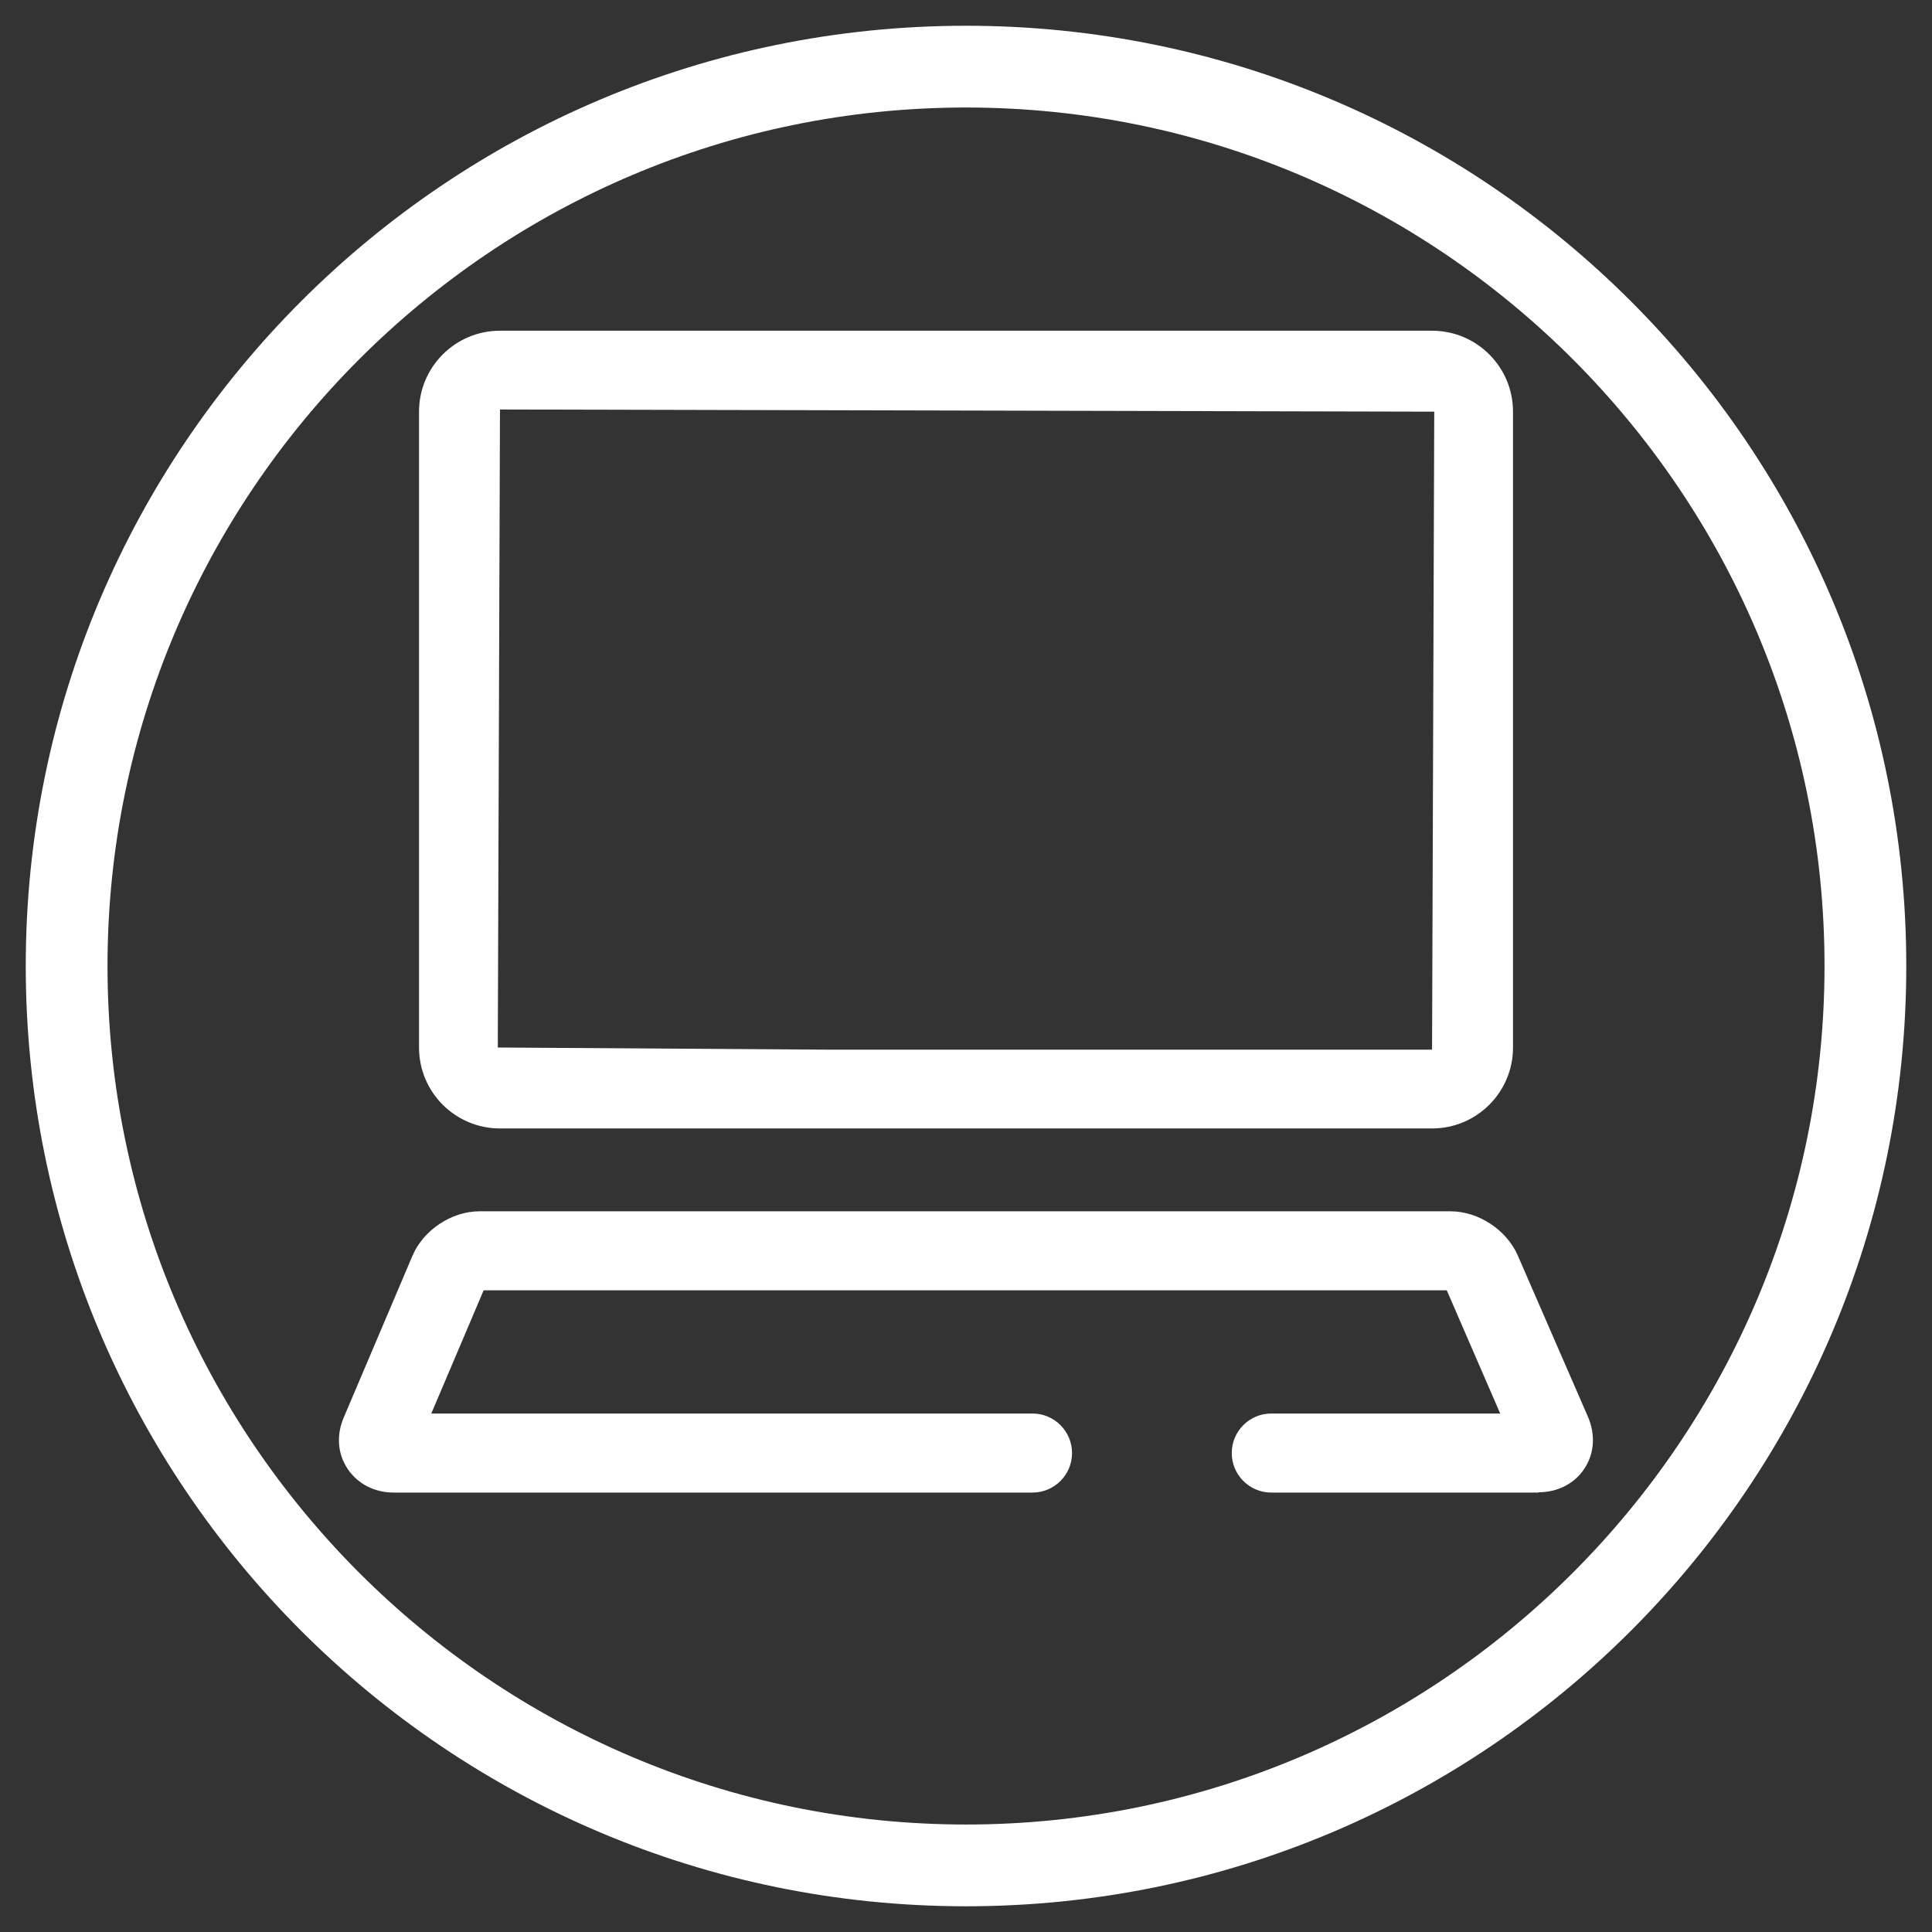<?xml version="1.0" encoding="UTF-8" standalone="no"?>
<svg
   xmlns:dc="http://purl.org/dc/elements/1.1/"
   xmlns:cc="http://creativecommons.org/ns#"
   xmlns:rdf="http://www.w3.org/1999/02/22-rdf-syntax-ns#"
   xmlns:svg="http://www.w3.org/2000/svg"
   xmlns="http://www.w3.org/2000/svg"
   xmlns:sodipodi="http://sodipodi.sourceforge.net/DTD/sodipodi-0.dtd"
   xmlns:inkscape="http://www.inkscape.org/namespaces/inkscape"
   id="Calque_1"
   data-name="Calque 1"
   viewBox="0 0 75 75"
   version="1.1"
   sodipodi:docname="SiteCnous_Ameli_.svg"
   inkscape:version="0.92.3 (2405546, 2018-03-11)"
   width="75"
   height="75">
  <rect x="0" y="0" width="75" height="75" fill="#333333" stroke="none"/>
  <sodipodi:namedview
     pagecolor="#ffffff"
     bordercolor="#666666"
     borderopacity="1"
     objecttolerance="10"
     gridtolerance="10"
     guidetolerance="10"
     inkscape:pageopacity="0"
     inkscape:pageshadow="2"
     inkscape:window-width="1440"
     inkscape:window-height="831"
     id="namedview15"
     showgrid="false"
     inkscape:zoom="2.9390539"
     inkscape:cx="-54.914179"
     inkscape:cy="37.5"
     inkscape:window-x="1990"
     inkscape:window-y="103"
     inkscape:window-maximized="0"
     inkscape:current-layer="layer3" />
  <defs
     id="defs4">
    <style
       id="style2">
      .cls-1 {
        fill: #fff;
      }
    </style>
  </defs>
  <g
     inkscape:groupmode="layer"
     id="layer4"
     inkscape:label="sous_calque_test" />
  <g
     inkscape:groupmode="layer"
     id="layer3"
     inkscape:label="Layer 1">
    <g
       id="g826"
       transform="matrix(1.058,0,0,1.058,-1.878,-2.46)">
      <path
         id="path6"
         d="m 37.22,6.27 c 17.37,0 31.5,14.13 31.5,31.5 0,17.37 -14.13,31.5 -31.5,31.5 -17.37,0 -31.5,-14.13 -31.5,-31.5 0,-17.37 14.13,-31.5 31.5,-31.5 m 0,-3 c -19.05,0 -34.5,15.45 -34.5,34.5 0,19.05 15.45,34.5 34.5,34.5 19.05,0 34.5,-15.45 34.5,-34.5 0,-19.05 -15.45,-34.5 -34.5,-34.5 z"
         class="cls-1"
         style="fill:#ffffff"
         inkscape:connector-curvature="0" />
      <g
         id="g12">
        <path
           id="path8"
           d="m 54.32,43.73 h -34.2 c -1.64,0 -2.97,-1.33 -2.97,-2.97 V 17.43 c 0,-1.64 1.33,-2.97 2.97,-2.97 h 34.2 c 1.64,0 2.97,1.33 2.97,2.97 v 23.33 c 0,1.64 -1.33,2.97 -2.97,2.97 z M 20.12,17.35 20.04,40.76 32.26,40.84 H 54.32 L 54.4,17.43 Z"
           class="cls-1"
           inkscape:connector-curvature="0"
           style="fill:#ffffff" />
        <path
           id="path10"
           d="m 58.22,57.09 h -9.8 c -0.8,0 -1.45,-0.65 -1.45,-1.45 0,-0.8 0.65,-1.45 1.45,-1.45 h 8.4 L 54.86,49.67 H 19.52 l -1.92,4.52 h 22.06 c 0.8,0 1.45,0.65 1.45,1.45 0,0.8 -0.65,1.45 -1.45,1.45 H 16.22 c -0.71,0 -1.32,-0.32 -1.69,-0.87 -0.37,-0.55 -0.42,-1.24 -0.14,-1.89 l 2.52,-5.93 c 0.4,-0.94 1.43,-1.63 2.46,-1.63 H 55 c 1.02,0 2.05,0.68 2.46,1.61 l 2.58,5.93 c 0.28,0.65 0.24,1.34 -0.13,1.9 -0.36,0.55 -0.98,0.87 -1.69,0.87 z"
           class="cls-1"
           inkscape:connector-curvature="0"
           style="fill:#ffffff" />
      </g>
    </g>
  </g>
</svg>
